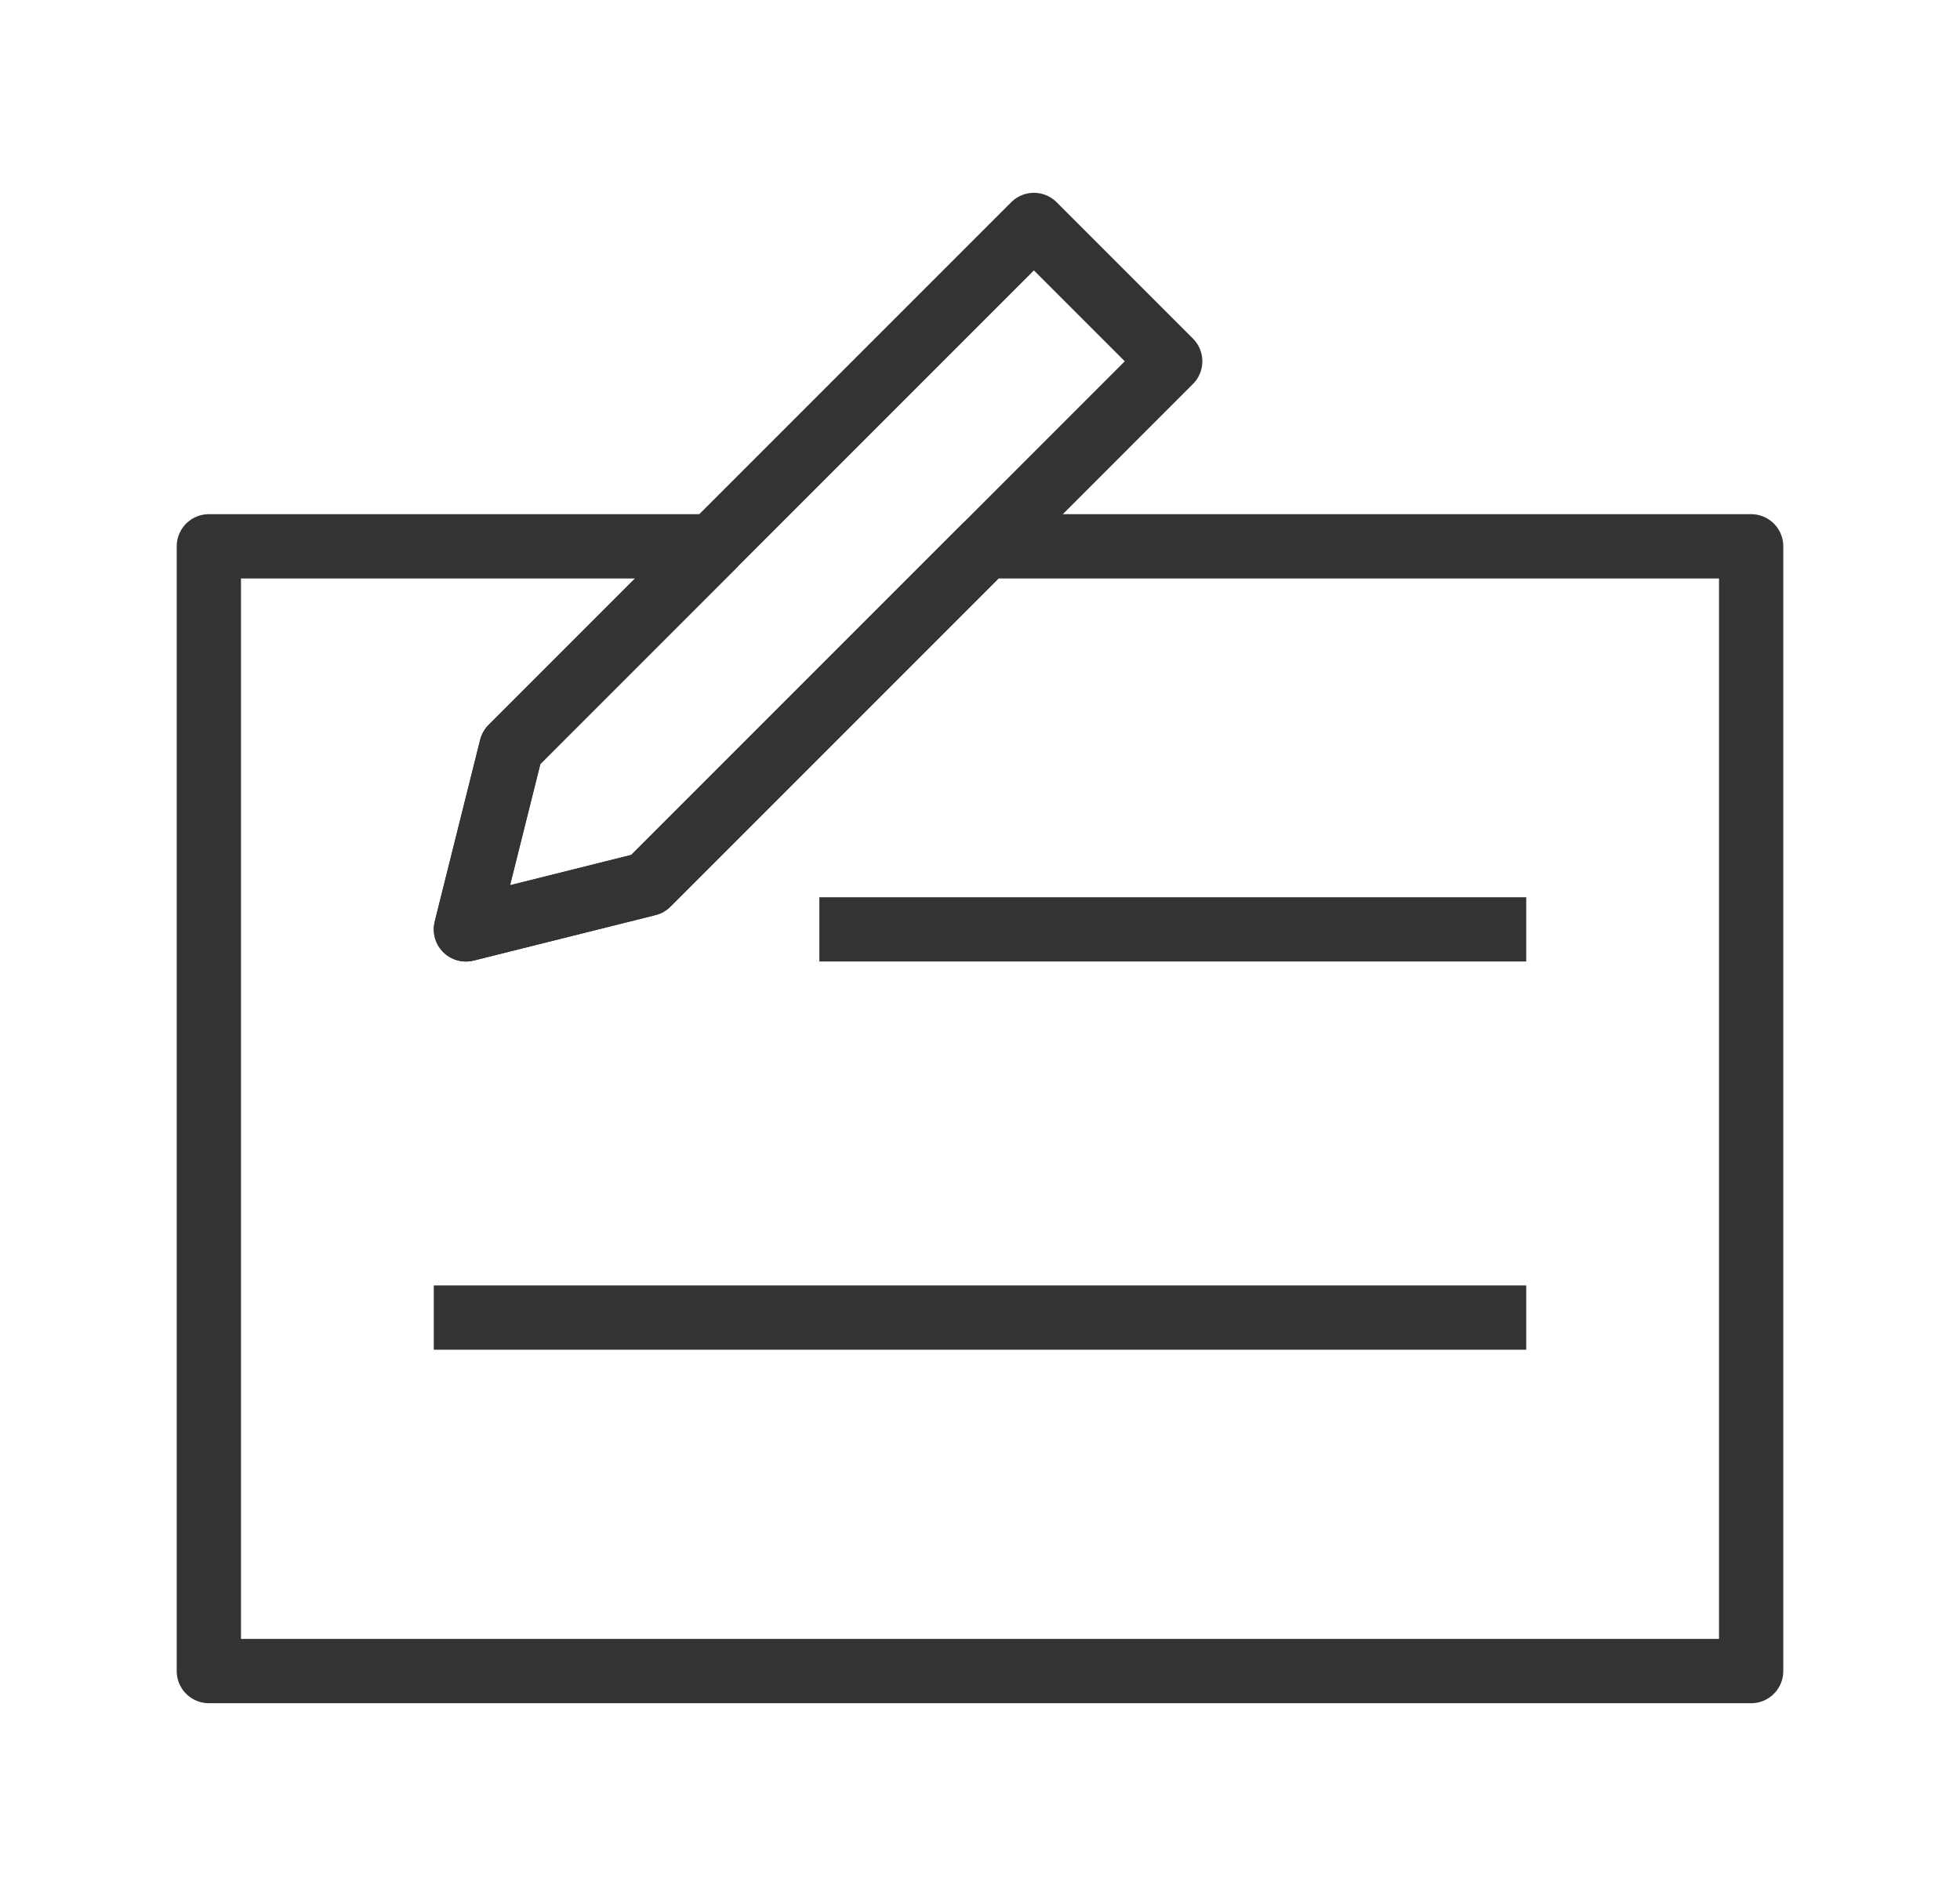 <?xml version="1.0" encoding="utf-8"?>
<!-- Generator: Adobe Illustrator 16.0.0, SVG Export Plug-In . SVG Version: 6.00 Build 0)  -->
<!DOCTYPE svg PUBLIC "-//W3C//DTD SVG 1.1//EN" "http://www.w3.org/Graphics/SVG/1.1/DTD/svg11.dtd">
<svg version="1.1" id="레이어_1" xmlns="http://www.w3.org/2000/svg" xmlns:xlink="http://www.w3.org/1999/xlink" x="0px"
	 y="0px" width="61px" height="59px" viewBox="0 0 61 59" enable-background="new 0 0 61 59" xml:space="preserve">
<g display="none">
	<g display="inline">
		
			<rect x="28.5" y="37.5" fill="none" stroke="#FFFFFF" stroke-width="2" stroke-linejoin="round" stroke-miterlimit="10" width="20" height="16"/>
		<polygon fill="none" stroke="#FFFFFF" stroke-width="2" stroke-linejoin="round" stroke-miterlimit="10" points="17.5,21.5 
			6.5,37.5 6.5,53.5 28.5,53.5 28.5,37.5 		"/>
		<polygon fill="none" stroke="#FFFFFF" stroke-width="2" stroke-linejoin="round" stroke-miterlimit="10" points="37.5,21.5 
			17.5,21.5 28.5,37.5 48.5,37.5 		"/>
		<path fill="none" stroke="#FFFFFF" stroke-width="2" stroke-linejoin="round" stroke-miterlimit="10" d="M42.93,21.5"/>
		<path fill="none" stroke="#FFFFFF" stroke-width="2" stroke-linejoin="round" stroke-miterlimit="10" d="M53.93,37.5"/>
		
			<line fill="none" stroke="#FFFFFF" stroke-width="2" stroke-linejoin="round" stroke-miterlimit="10" x1="27.5" y1="21.5" x2="38.5" y2="37.5"/>
		
			<line fill="none" stroke="#FFFFFF" stroke-width="2" stroke-linejoin="round" stroke-miterlimit="10" x1="23.036" y1="29.543" x2="42.969" y2="29.457"/>
	</g>
	<g display="inline">
		<g>
			<path fill="none" stroke="#FFFFFF" stroke-width="2" stroke-linejoin="round" stroke-miterlimit="10" d="M36.5,17.5
				c0-3.314,2.688-6,6-6s6,2.686,6,6c0,1.657-0.672,3.157-1.758,4.243c-0.797,0.798-1.818,1.372-2.963,1.621"/>
		</g>
		<polyline fill="none" stroke="#FFFFFF" stroke-width="2" stroke-linejoin="round" stroke-miterlimit="10" points="30.5,17.5 
			34.016,13.985 34.016,9.015 38.984,9.015 42.5,5.5 46.016,9.015 50.984,9.015 50.984,13.985 54.5,17.5 50.984,21.015 
			50.984,25.985 45.584,25.985 		"/>
	</g>
</g>
<g display="none">
	<g display="inline">
		<polygon fill="none" stroke="#FFFFFF" stroke-width="2" stroke-linejoin="round" stroke-miterlimit="10" points="43,43.5 7,43.5 
			10,19.5 40,19.5 		"/>
		<polygon fill="none" stroke="#FFFFFF" stroke-width="2" stroke-miterlimit="10" points="37.318,39.5 12.682,39.5 14.318,23.5 
			35.682,23.5 		"/>
		
			<rect x="21" y="43.5" fill="none" stroke="#FFFFFF" stroke-width="2" stroke-linejoin="round" stroke-miterlimit="10" width="8" height="10"/>
		
			<line fill="none" stroke="#FFFFFF" stroke-width="2" stroke-linejoin="round" stroke-miterlimit="10" x1="15" y1="53.5" x2="35" y2="53.5"/>
		<line fill="none" stroke="#FFFFFF" stroke-width="2" stroke-miterlimit="10" x1="13.5" y1="31.5" x2="36.5" y2="31.5"/>
		<line fill="none" stroke="#FFFFFF" stroke-width="2" stroke-miterlimit="10" x1="25" y1="23.5" x2="25" y2="39.5"/>
	</g>
	<g display="inline">
		<g>
			<path fill="none" stroke="#FFFFFF" stroke-width="2" stroke-linejoin="round" stroke-miterlimit="10" d="M36.455,15.203
				C37.355,13.029,39.5,11.5,42,11.5c3.313,0,6,2.686,6,6c0,2.542-1.581,4.715-3.813,5.589"/>
		</g>
		<polyline fill="none" stroke="#FFFFFF" stroke-width="2" stroke-linejoin="round" stroke-miterlimit="10" points="45.516,25.985 
			50.484,25.985 50.484,21.015 54,17.5 50.484,13.985 50.484,9.015 45.516,9.015 42,5.5 38.484,9.015 33.516,9.015 33.516,13.985 		
			"/>
	</g>
</g>
<g display="none">
	<g display="inline">
		<line fill="none" stroke="#FFFFFF" stroke-width="2" stroke-miterlimit="10" x1="46" y1="37" x2="46" y2="39.285"/>
		<line fill="none" stroke="#FFFFFF" stroke-width="2" stroke-miterlimit="10" x1="46" y1="50.715" x2="46" y2="53"/>
		<line fill="none" stroke="#FFFFFF" stroke-width="2" stroke-miterlimit="10" x1="38" y1="45" x2="40.285" y2="45"/>
		<line fill="none" stroke="#FFFFFF" stroke-width="2" stroke-miterlimit="10" x1="51.715" y1="45" x2="54" y2="45"/>
		<line fill="none" stroke="#FFFFFF" stroke-width="2" stroke-miterlimit="10" x1="51.656" y1="39.343" x2="50.041" y2="40.959"/>
		<line fill="none" stroke="#FFFFFF" stroke-width="2" stroke-miterlimit="10" x1="41.959" y1="49.041" x2="40.343" y2="50.657"/>
		<line fill="none" stroke="#FFFFFF" stroke-width="2" stroke-miterlimit="10" x1="40.343" y1="39.343" x2="41.959" y2="40.959"/>
		<line fill="none" stroke="#FFFFFF" stroke-width="2" stroke-miterlimit="10" x1="50.041" y1="49.041" x2="51.656" y2="50.657"/>
		<circle fill="none" stroke="#FFFFFF" stroke-width="2" stroke-miterlimit="10" cx="46" cy="45" r="5.715"/>
		<circle fill="none" stroke="#FFFFFF" stroke-width="2" stroke-miterlimit="10" cx="46" cy="45" r="2"/>
	</g>
	<path display="inline" fill="none" stroke="#FFFFFF" stroke-width="2" stroke-linejoin="round" stroke-miterlimit="10" d="
		M35.436,37.408C38.213,35.21,40,29.816,40,26v-9c0-6.627-5.373-11-12-11s-12,4.373-12,11v9c0,3.816,1.787,9.21,4.564,11.408L7,46v6
		h27"/>
</g>
<g>
	
		<line fill="none" stroke="#333333" stroke-width="2" stroke-linejoin="round" stroke-miterlimit="10" x1="47.5" y1="41" x2="13.5" y2="41"/>
	
		<line fill="none" stroke="#333333" stroke-width="2" stroke-linejoin="round" stroke-miterlimit="10" x1="47.5" y1="28.92" x2="25.5" y2="28.92"/>
	<g>
		<polygon fill="none" stroke="#333333" stroke-width="2" stroke-linejoin="round" stroke-miterlimit="10" points="30.663,17 
			20.157,27.506 14.5,28.92 15.914,23.264 22.178,17 6.5,17 6.5,52 54.5,52 54.5,17 		"/>
		<polygon fill="none" stroke="#333333" stroke-width="2" stroke-linejoin="round" stroke-miterlimit="10" points="32.178,7 
			22.178,17 15.914,23.264 14.5,28.92 20.157,27.506 30.663,17 36.42,11.242 		"/>
	</g>
</g>
</svg>
